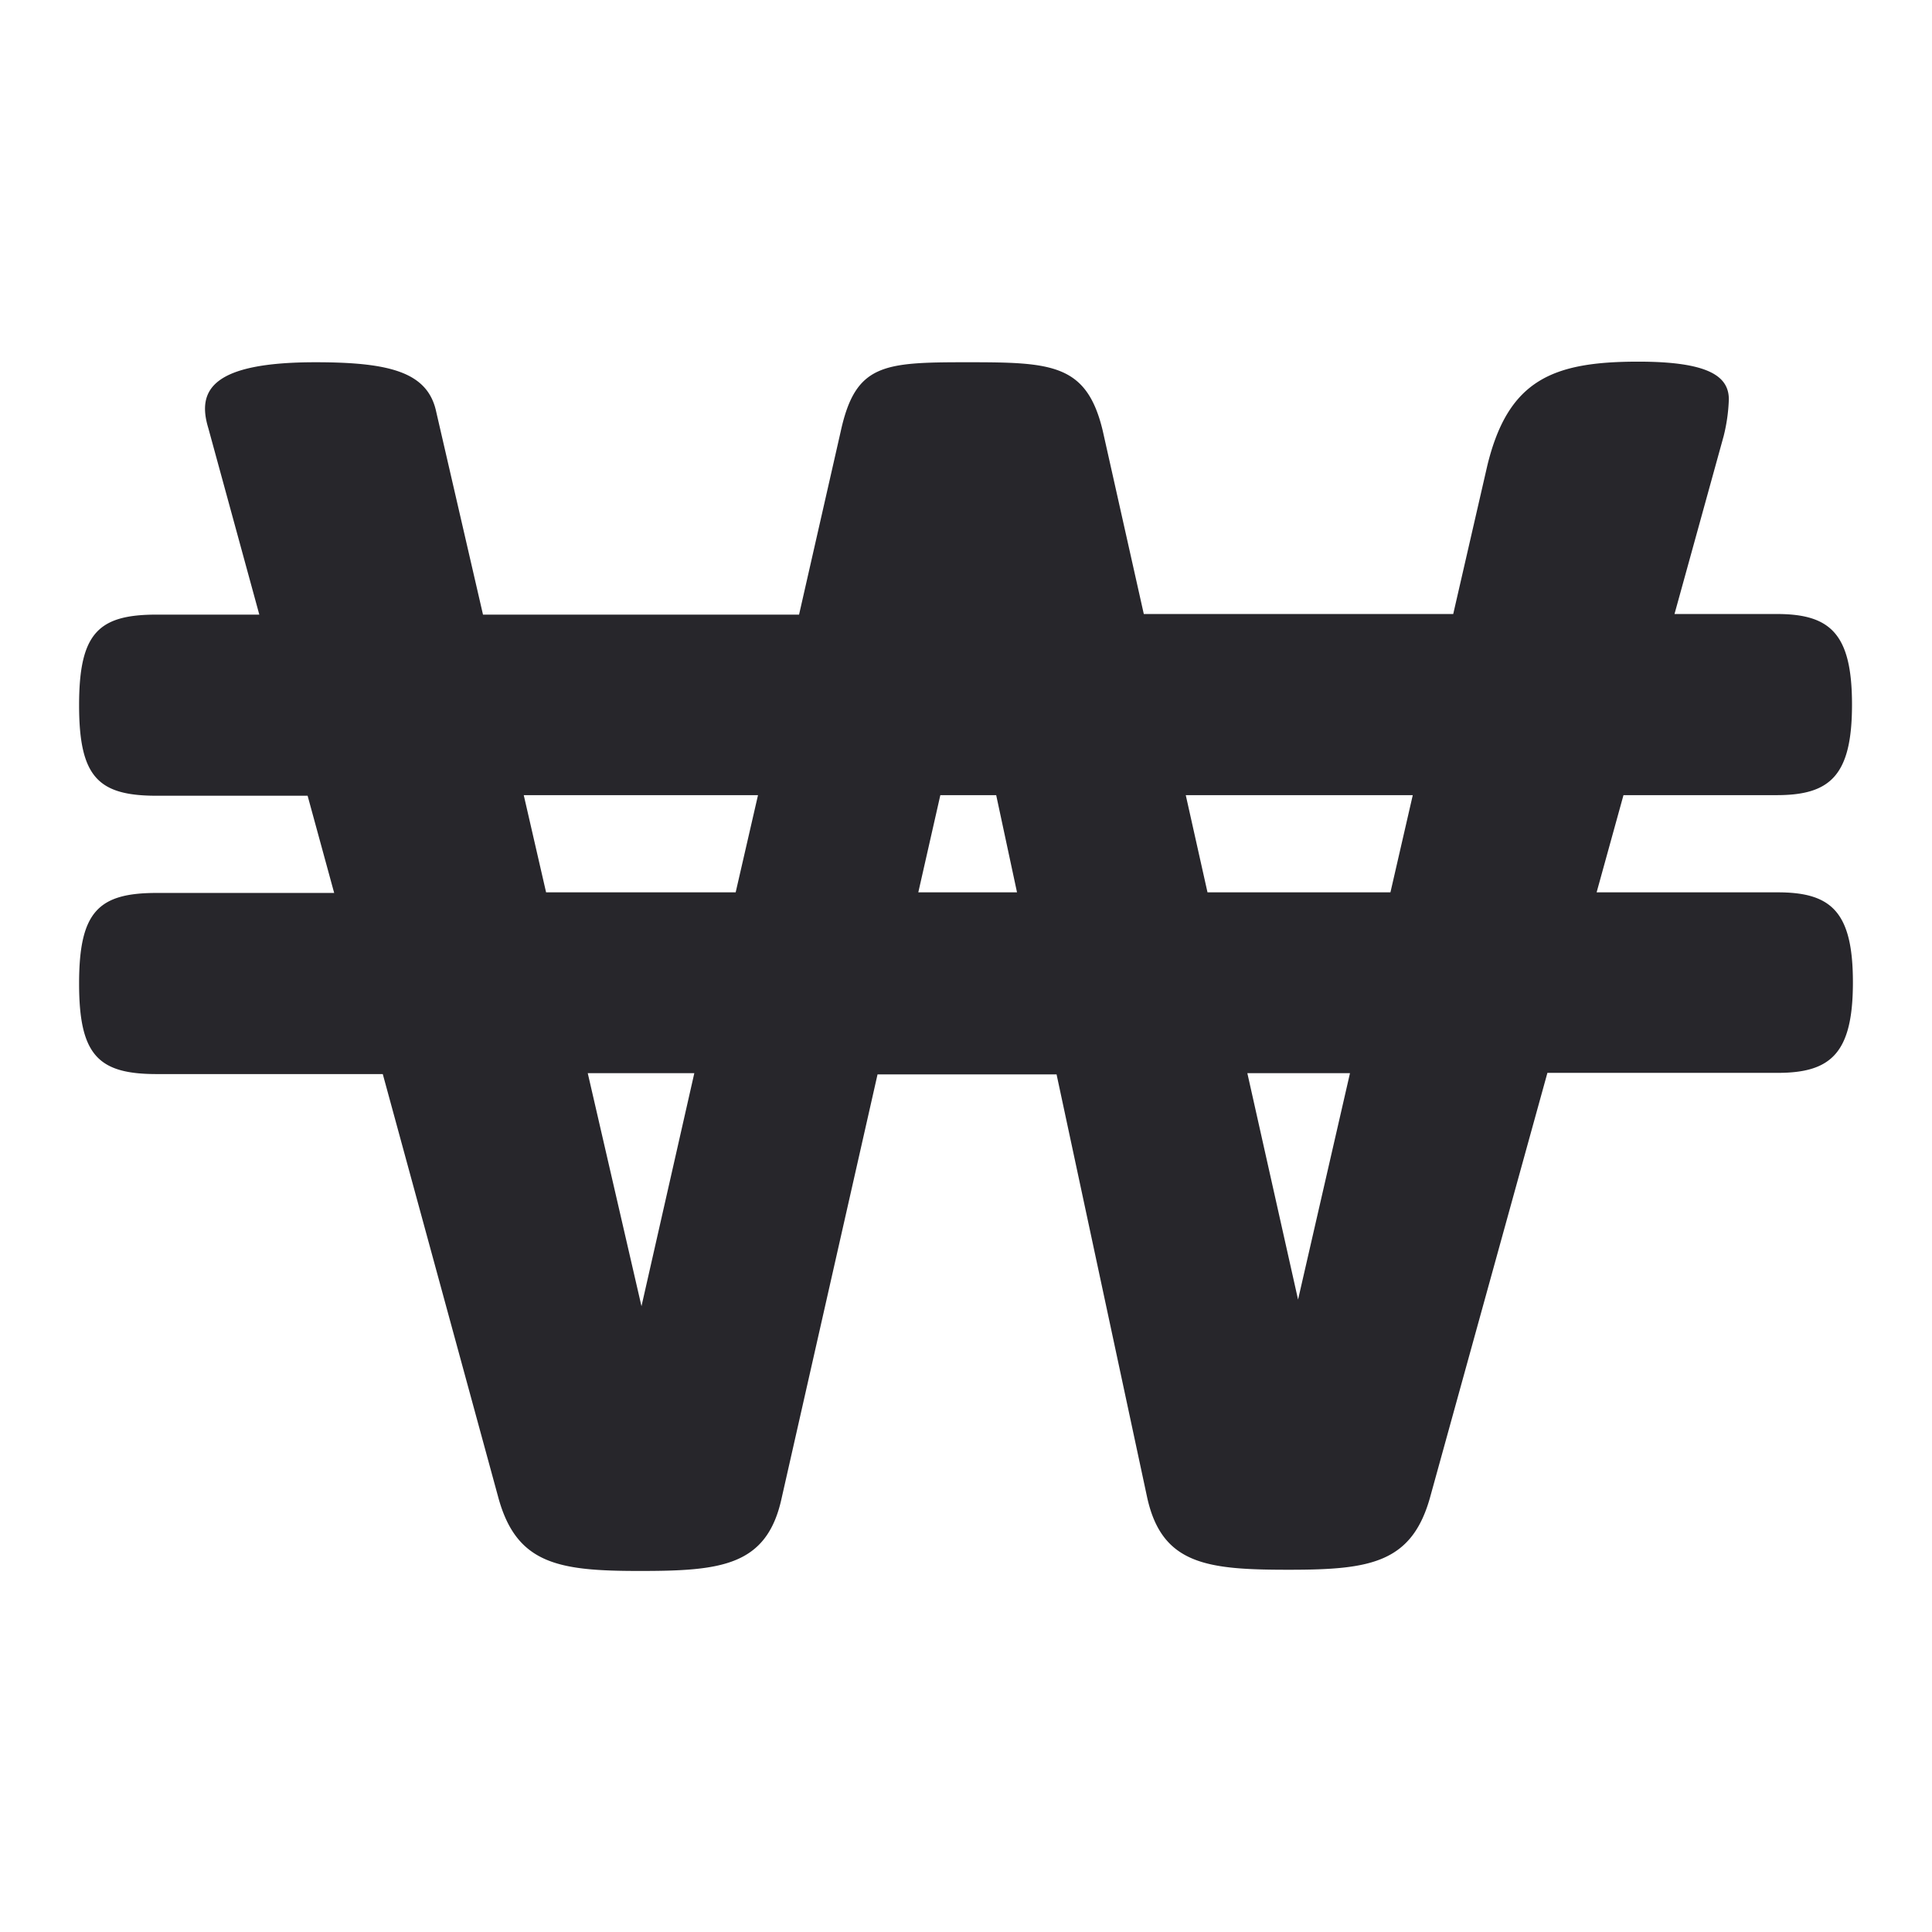 <svg id="Layer_1" data-name="Layer 1" xmlns="http://www.w3.org/2000/svg" viewBox="0 0 64 64"><defs><style>.cls-1{fill:#27262b;}</style></defs><title>ko-currency-grey</title><path class="cls-1" d="M58.89,29.56h-6l.89-3.22h5.08c1.77,0,2.49-.65,2.49-3s-.72-3-2.49-3H55.47l1.63-5.9a5.78,5.78,0,0,0,.17-1.21c0-.76-.66-1.25-3-1.25-2.83,0-4.31.6-5,3.44l-1.13,4.92H37.89l-1.36-6.07C36,12.05,34.84,12,32.05,12s-3.71.05-4.2,2.29l-1.38,6.07H16l-1.55-6.72c-.28-1.31-1.53-1.64-4-1.64-3.44,0-3.93.93-3.55,2.18l1.69,6.18H5.19c-1.93,0-2.57.61-2.57,3s.64,3,2.57,3h5l.88,3.22H5.19c-1.93,0-2.57.62-2.57,3s.64,3,2.57,3h7.49l3.82,14c.6,2.24,2,2.46,4.69,2.46s4.21-.16,4.7-2.4l3.18-14.05H35L38,49.6c.49,2.24,2,2.4,4.7,2.4s4.09-.22,4.69-2.46l3.87-14h7.63c1.77,0,2.49-.66,2.49-3S60.66,29.56,58.89,29.56ZM46.8,26.34l-.74,3.22H40l-.72-3.22Zm-29.45,0h7.76l-.74,3.22H18.09Zm3.9,16.93-1.78-7.72H23Zm9.17-13.71.73-3.22H33l.69,3.22ZM43,43.05l-1.68-7.5h3.4Z"/></svg>